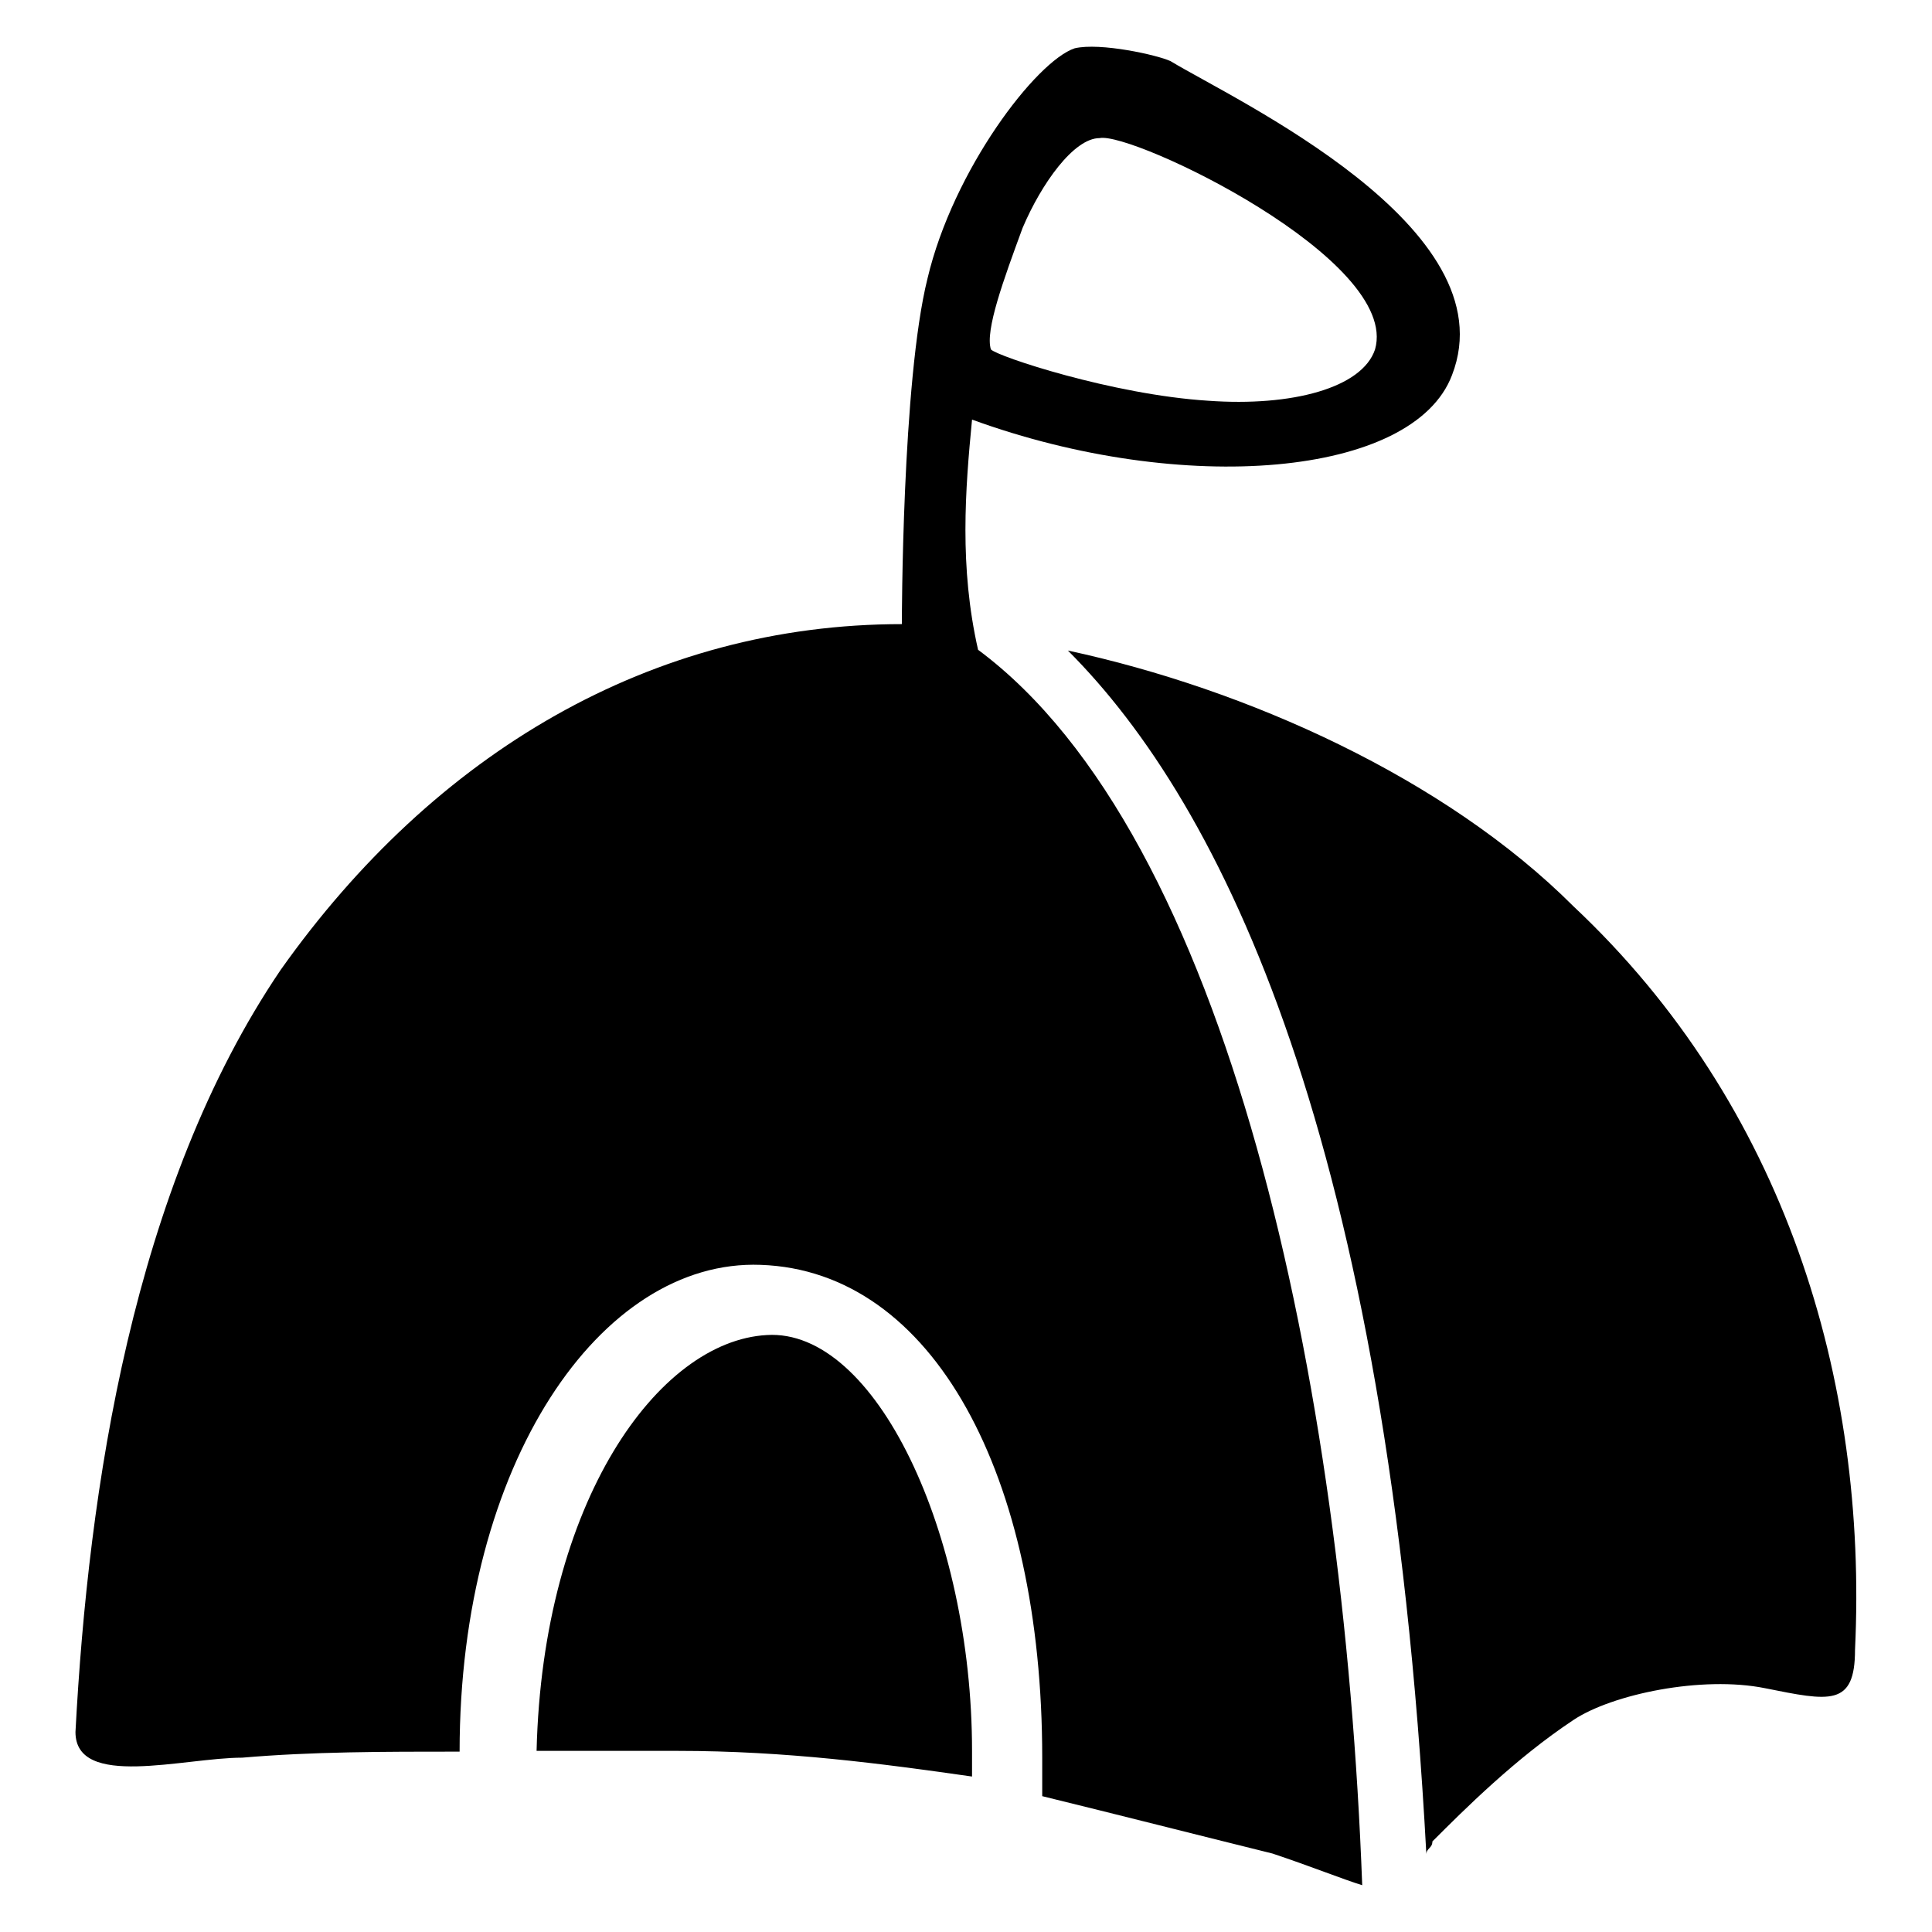 <?xml version="1.0" encoding="utf-8"?>
<!-- Svg Vector Icons : http://www.onlinewebfonts.com/icon -->
<!DOCTYPE svg PUBLIC "-//W3C//DTD SVG 1.1//EN" "http://www.w3.org/Graphics/SVG/1.1/DTD/svg11.dtd">
<svg version="1.1" xmlns="http://www.w3.org/2000/svg" xmlns:xlink="http://www.w3.org/1999/xlink" x="0px" y="0px" viewBox="0 0 256 256" enable-background="new 0 0 256 256" xml:space="preserve">
<g> <path fill="#000000" d="M208.5,120.1c-17-17-43.3-28.8-67-33.9c20.4,20.4,42.4,64.5,47.5,159.5c0-0.8,0.8-0.8,0.8-1.7 c4.2-4.2,11-11,18.7-16.1c5.1-3.4,17-5.9,25.4-4.2c8.5,1.7,11.9,2.5,11.9-5.1C247.5,182.8,236.5,146.4,208.5,120.1z M101.6,176.9 c-14.4,0.8-29.7,22.1-30.5,55.1c5.9,0,11.9,0,18.7,0c14.4,0,27.1,1.7,39,3.4c0-0.8,0-2.5,0-3.4C128.8,203.2,116,176,101.6,176.9z  M155.1,8.1c-1.7-0.8-9.3-2.5-12.7-1.7c-5.1,1.7-16.1,16.1-19.5,30.5c-3.4,13.6-3.4,45.8-3.4,45.8c-33.1,0-61.9,17-82.3,45.8 C17.6,157.4,11.7,197.3,10,229.5c0,7.6,14.4,3.4,22.1,3.4c9.3-0.8,18.7-0.8,28.8-0.8c0-38.2,18.7-65.3,39.9-64.5 c22.9,0.8,37.3,28,37.3,65.3c0,0.8,0,3.4,0,5.1c10.2,2.5,20.4,5.1,30.5,7.6c5.1,1.7,9.3,3.4,11.9,4.2 c-2.5-67-17.8-139.1-50.9-163.7c-2.5-11-1.7-21.2-0.8-30.5c28,10.2,58.5,7.6,63.6-5.9C200,30.1,163.5,13.2,155.1,8.1z M182.2,46.3 c-1.7,5.1-11,7.6-22.1,6.8c-12.7-0.8-28-5.9-28.8-6.8c-0.8-2.5,1.7-9.3,4.2-16.1c2.5-5.9,6.8-11.9,10.2-11.9 C150,17.4,185.6,34.4,182.2,46.3z"/></g>
</svg>